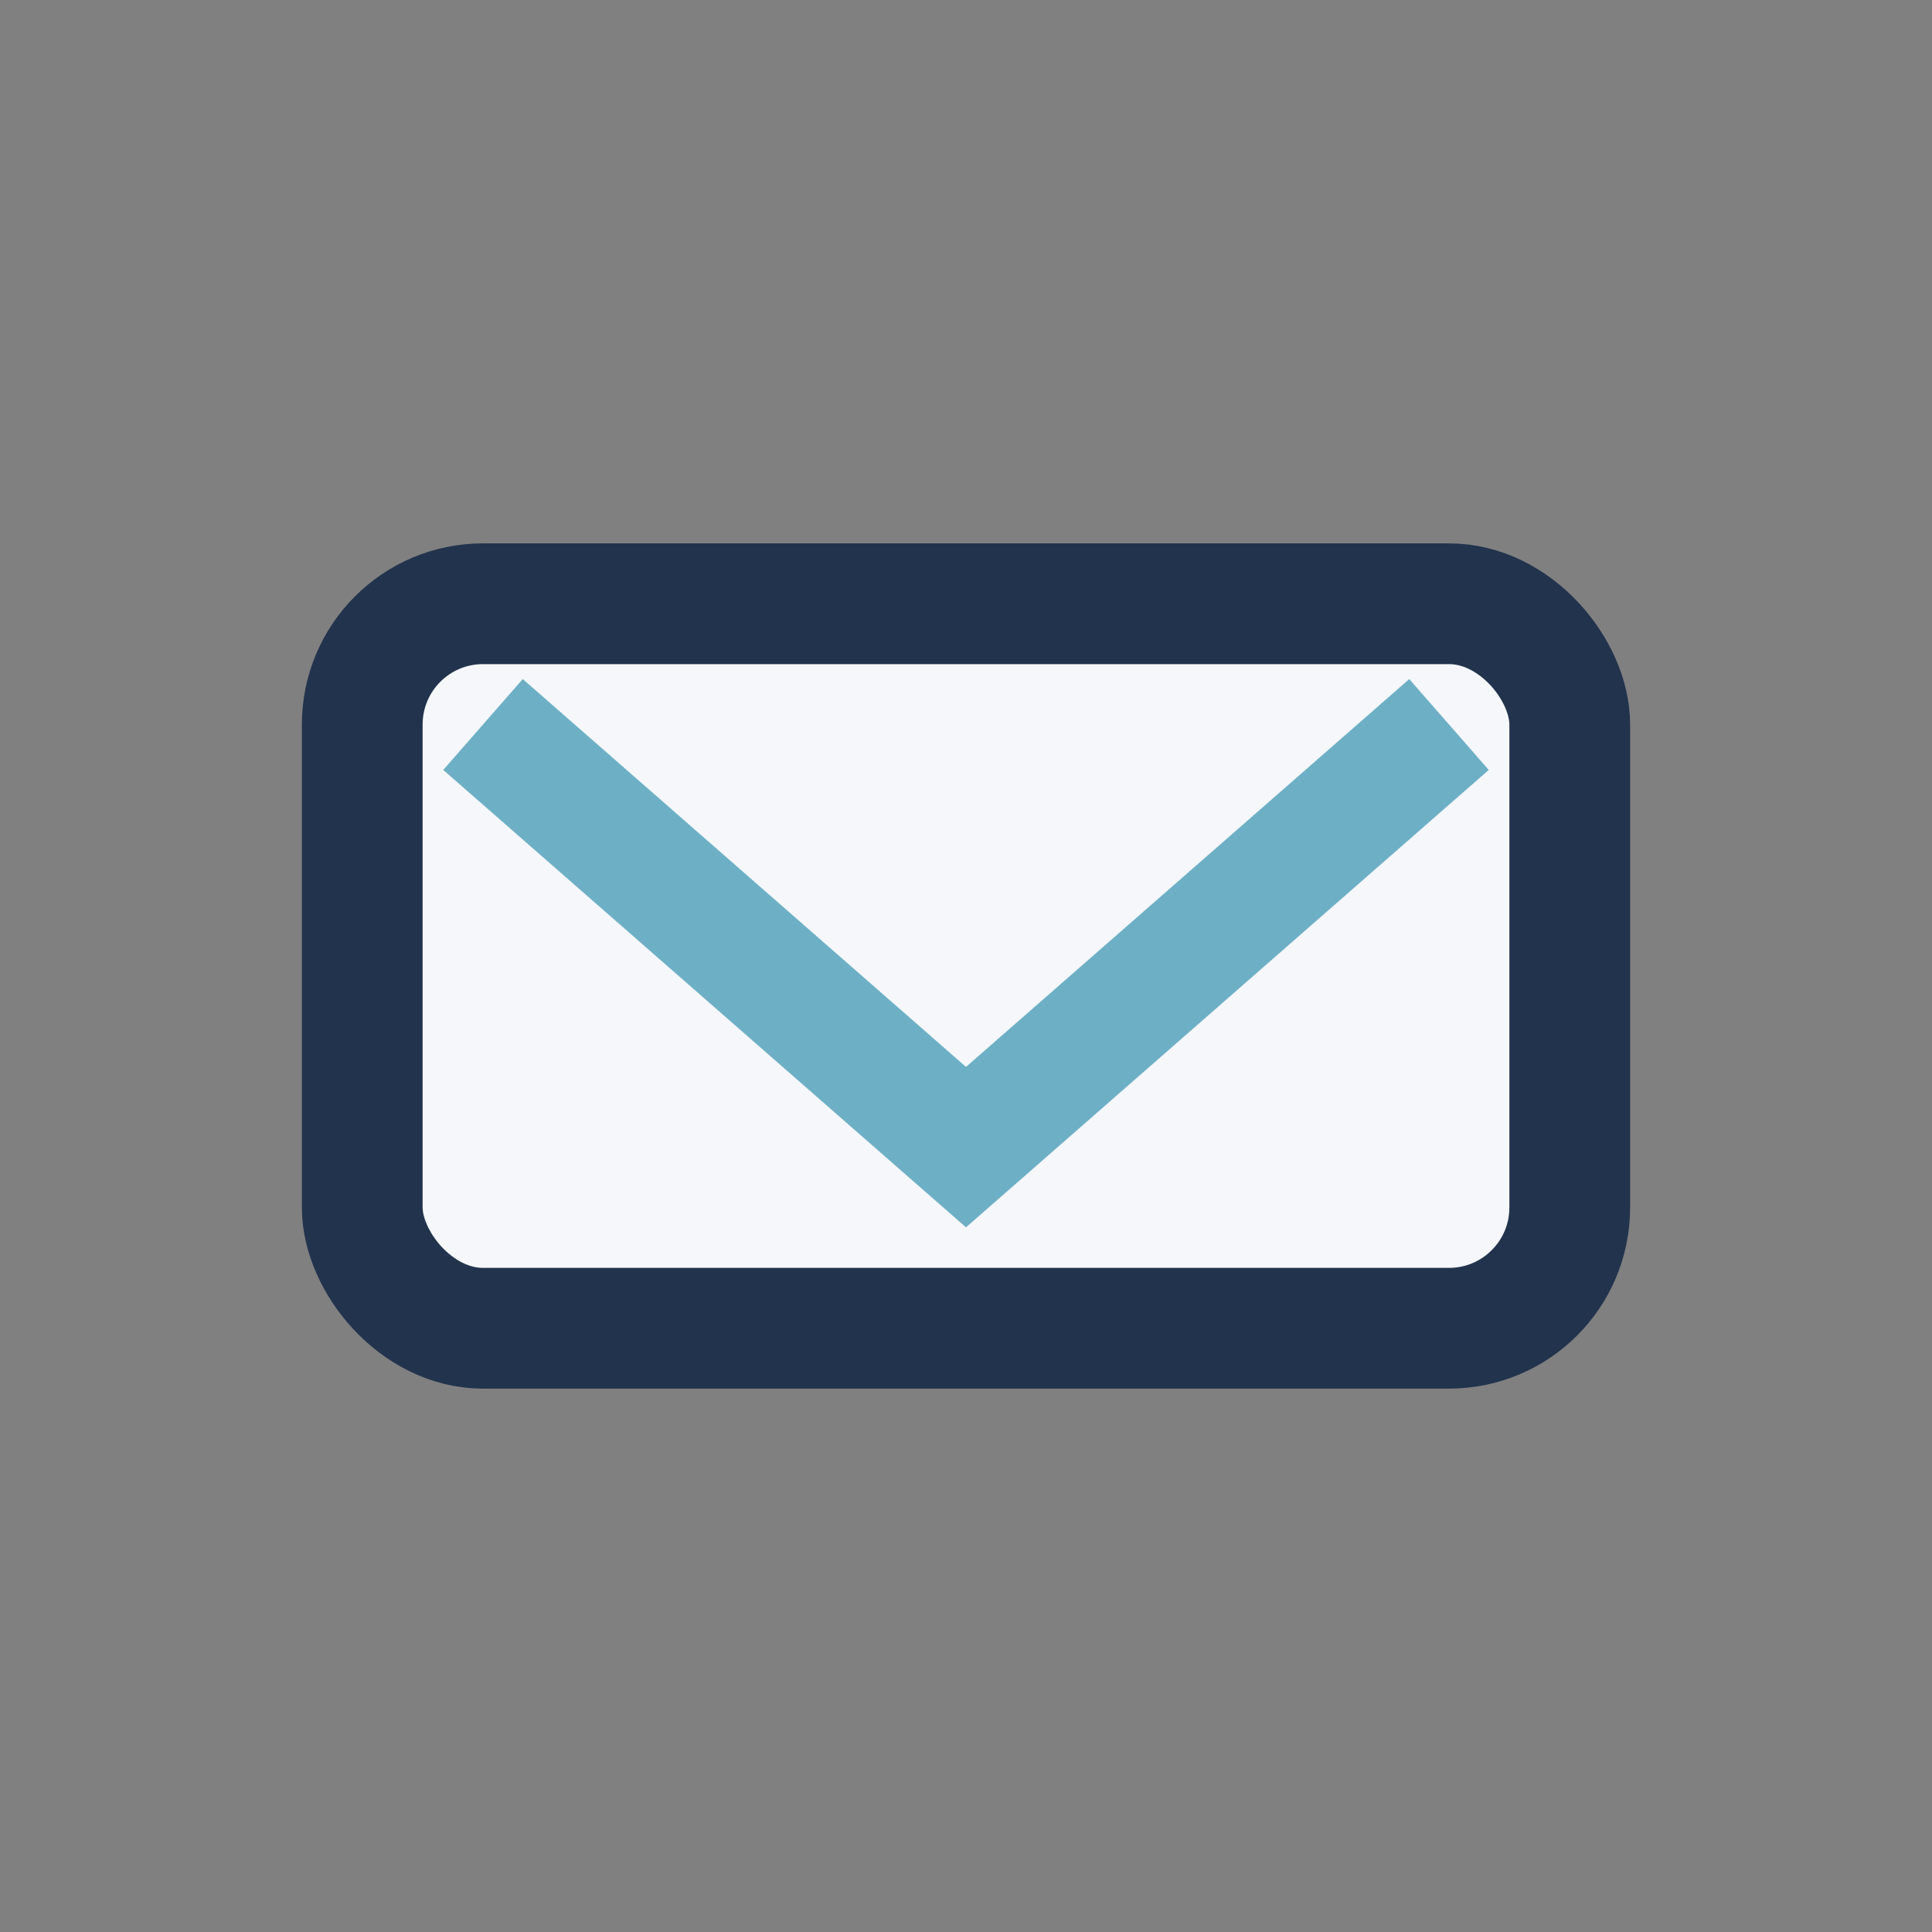 <?xml version="1.0" encoding="UTF-8"?>
<svg xmlns="http://www.w3.org/2000/svg" width="32" height="32" viewBox="0 0 32 32"><rect x="0" y="0" width="32" height="32" fill="#808080" stroke="none"/><rect x="6" y="10" width="20" height="12" rx="2" fill="#F5F7FA" stroke="#22334D" stroke-width="2"/><path d="M8 12l8 7 8-7" fill="none" stroke="#6DB0C6" stroke-width="2"/></svg>